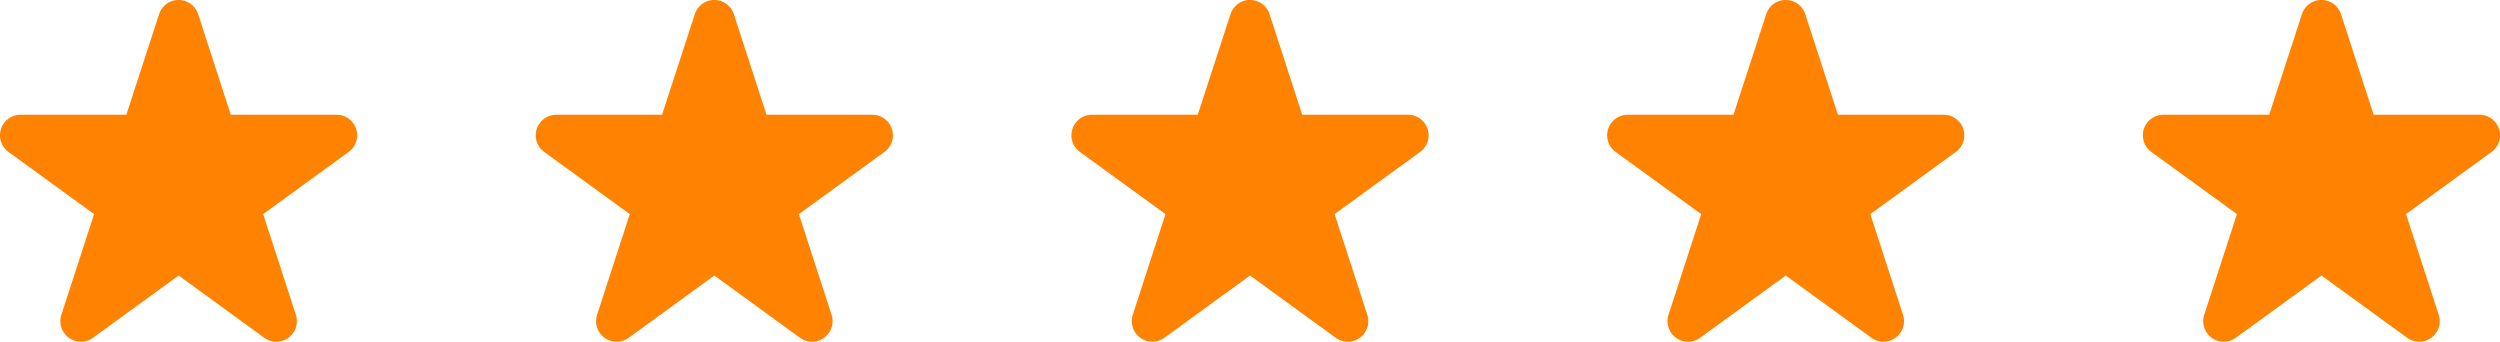<svg xmlns="http://www.w3.org/2000/svg" width="139.999" height="19.134" viewBox="0 0 139.999 19.134">
  <g id="stars_avis" transform="translate(-475 -3871.745)">
    <path id="Tracé_1064" data-name="Tracé 1064" d="M17.459,23.856l-1.831,5.636A1.151,1.151,0,0,0,17.4,30.779l4.793-3.485,4.793,3.483a1.15,1.15,0,0,0,1.773-1.285l-1.831-5.638,4.793-3.483a1.151,1.151,0,0,0-.677-2.08H25.116l-1.831-5.636a1.149,1.149,0,0,0-2.184,0l-1.835,5.636H13.343a1.151,1.151,0,0,0-.677,2.082Z" transform="translate(462.809 3859.88)" fill="#ff8300"/>
    <path id="Tracé_1065" data-name="Tracé 1065" d="M17.459,23.856l-1.831,5.636A1.151,1.151,0,0,0,17.4,30.779l4.793-3.485,4.793,3.483a1.15,1.15,0,0,0,1.773-1.285l-1.831-5.638,4.793-3.483a1.151,1.151,0,0,0-.677-2.08H25.116l-1.831-5.636a1.149,1.149,0,0,0-2.184,0l-1.835,5.636H13.343a1.151,1.151,0,0,0-.677,2.082Z" transform="translate(492.809 3859.88)" fill="#ff8300"/>
    <path id="Tracé_1066" data-name="Tracé 1066" d="M17.459,23.856l-1.831,5.636A1.151,1.151,0,0,0,17.4,30.779l4.793-3.485,4.793,3.483a1.15,1.15,0,0,0,1.773-1.285l-1.831-5.638,4.793-3.483a1.151,1.151,0,0,0-.677-2.08H25.116l-1.831-5.636a1.149,1.149,0,0,0-2.184,0l-1.835,5.636H13.343a1.151,1.151,0,0,0-.677,2.082Z" transform="translate(522.808 3859.88)" fill="#ff8300"/>
    <path id="Tracé_1067" data-name="Tracé 1067" d="M17.459,23.856l-1.831,5.636A1.151,1.151,0,0,0,17.4,30.779l4.793-3.485,4.793,3.483a1.15,1.15,0,0,0,1.773-1.285l-1.831-5.638,4.793-3.483a1.151,1.151,0,0,0-.677-2.08H25.116l-1.831-5.636a1.149,1.149,0,0,0-2.184,0l-1.835,5.636H13.343a1.151,1.151,0,0,0-.677,2.082Z" transform="translate(552.808 3859.88)" fill="#ff8300"/>
    <path id="Tracé_1068" data-name="Tracé 1068" d="M17.459,23.856l-1.831,5.636A1.151,1.151,0,0,0,17.4,30.779l4.793-3.485,4.793,3.483a1.15,1.15,0,0,0,1.773-1.285l-1.831-5.638,4.793-3.483a1.151,1.151,0,0,0-.677-2.08H25.116l-1.831-5.636a1.149,1.149,0,0,0-2.184,0l-1.835,5.636H13.343a1.151,1.151,0,0,0-.677,2.082Z" transform="translate(582.808 3859.88)" fill="#ff8300"/>
  </g>
</svg>
